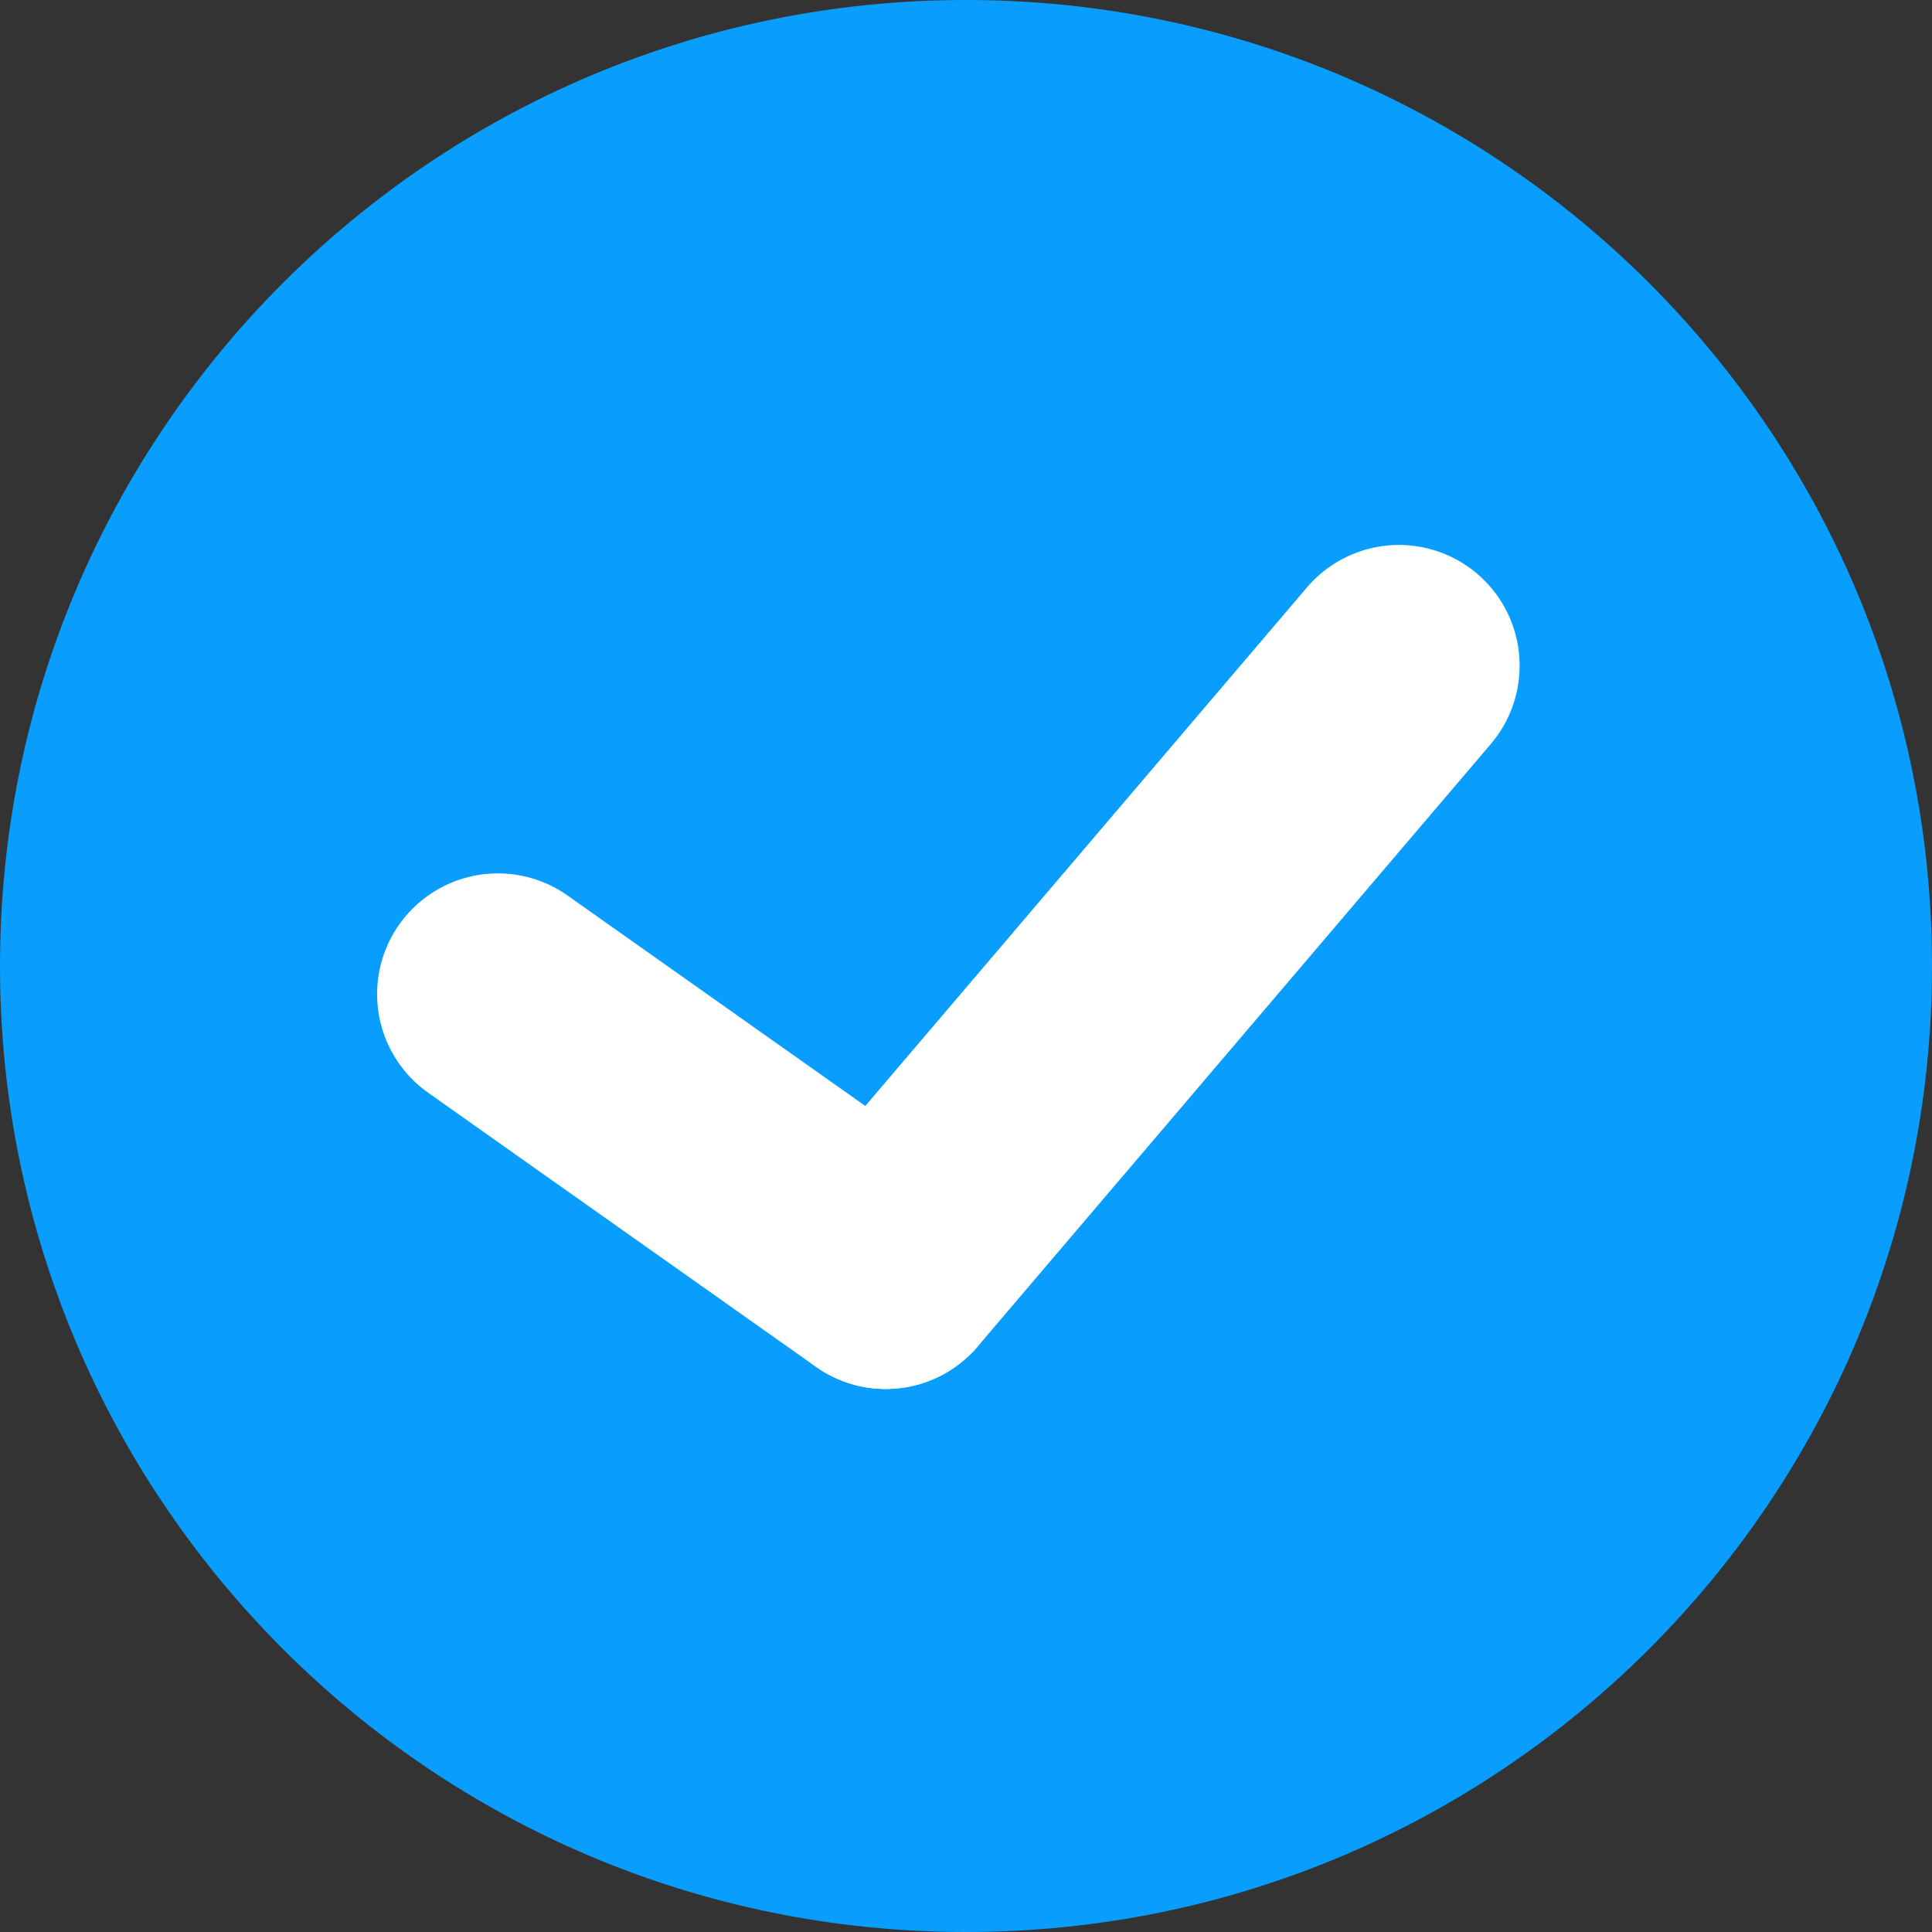 <svg xmlns="http://www.w3.org/2000/svg" width="16" height="16" viewBox="0 0 16 16" fill="none"><rect x="0" y="0" width="16" height="16" fill="#333333" stroke="none"/><path d="M8 16C12.418 16 16 12.418 16 8C16 3.582 12.418 0 8 0C3.582 0 0 3.582 0 8C0 12.418 3.582 16 8 16Z" fill="#099DFD"></path><path d="M4.123 8.233L7.335 10.503" stroke="white" stroke-width="2" stroke-miterlimit="10" stroke-linecap="round"></path><path d="M11.585 5.513L7.335 10.503" stroke="white" stroke-width="2" stroke-miterlimit="10" stroke-linecap="round"></path></svg>